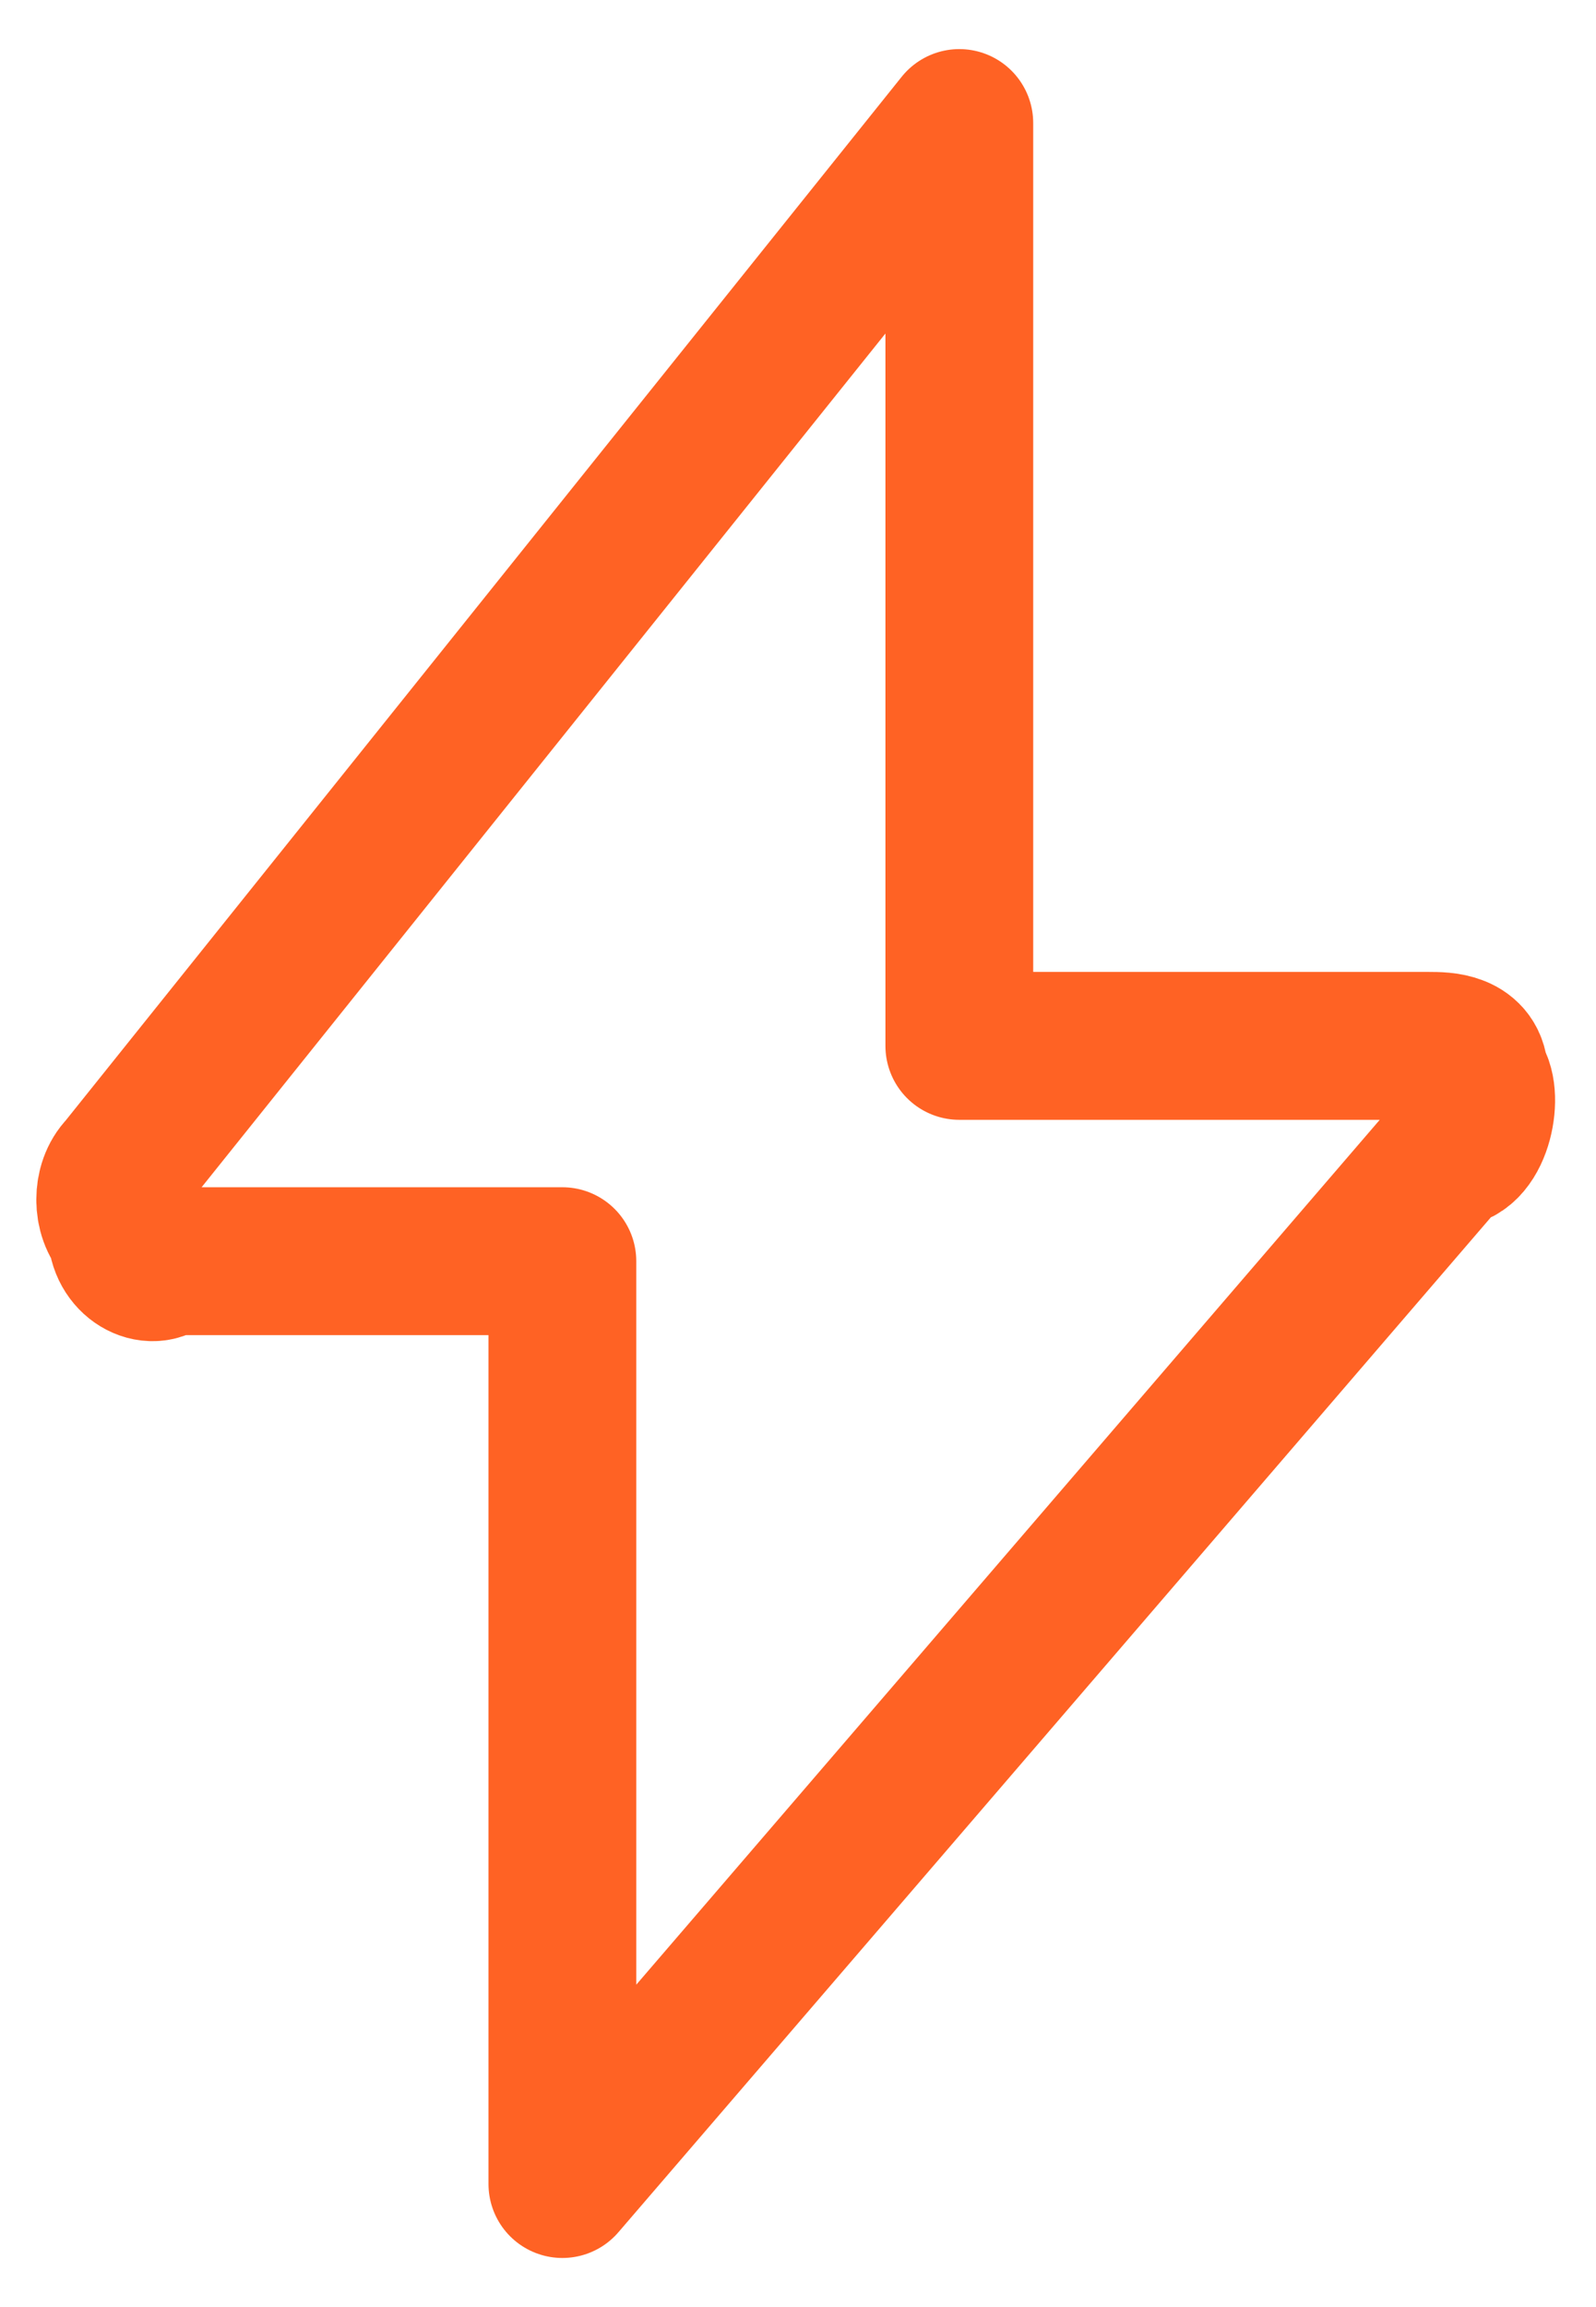 <svg width="27" height="39" viewBox="0 0 27 39" fill="none" xmlns="http://www.w3.org/2000/svg">
<path d="M16.229 2.08L2.057 19.76C1.8 20.02 1.8 20.54 2.057 20.8C2.057 21.32 2.571 21.58 2.829 21.32H9.514V36.92L24.5 19.5C25.014 19.5 25.2 18.46 24.943 18.2C24.943 17.68 24.428 17.68 24.171 17.68H16.229V2.08Z" stroke="#FF6224" stroke-width="2.5" stroke-linecap="round" stroke-linejoin="round"/>
</svg>
